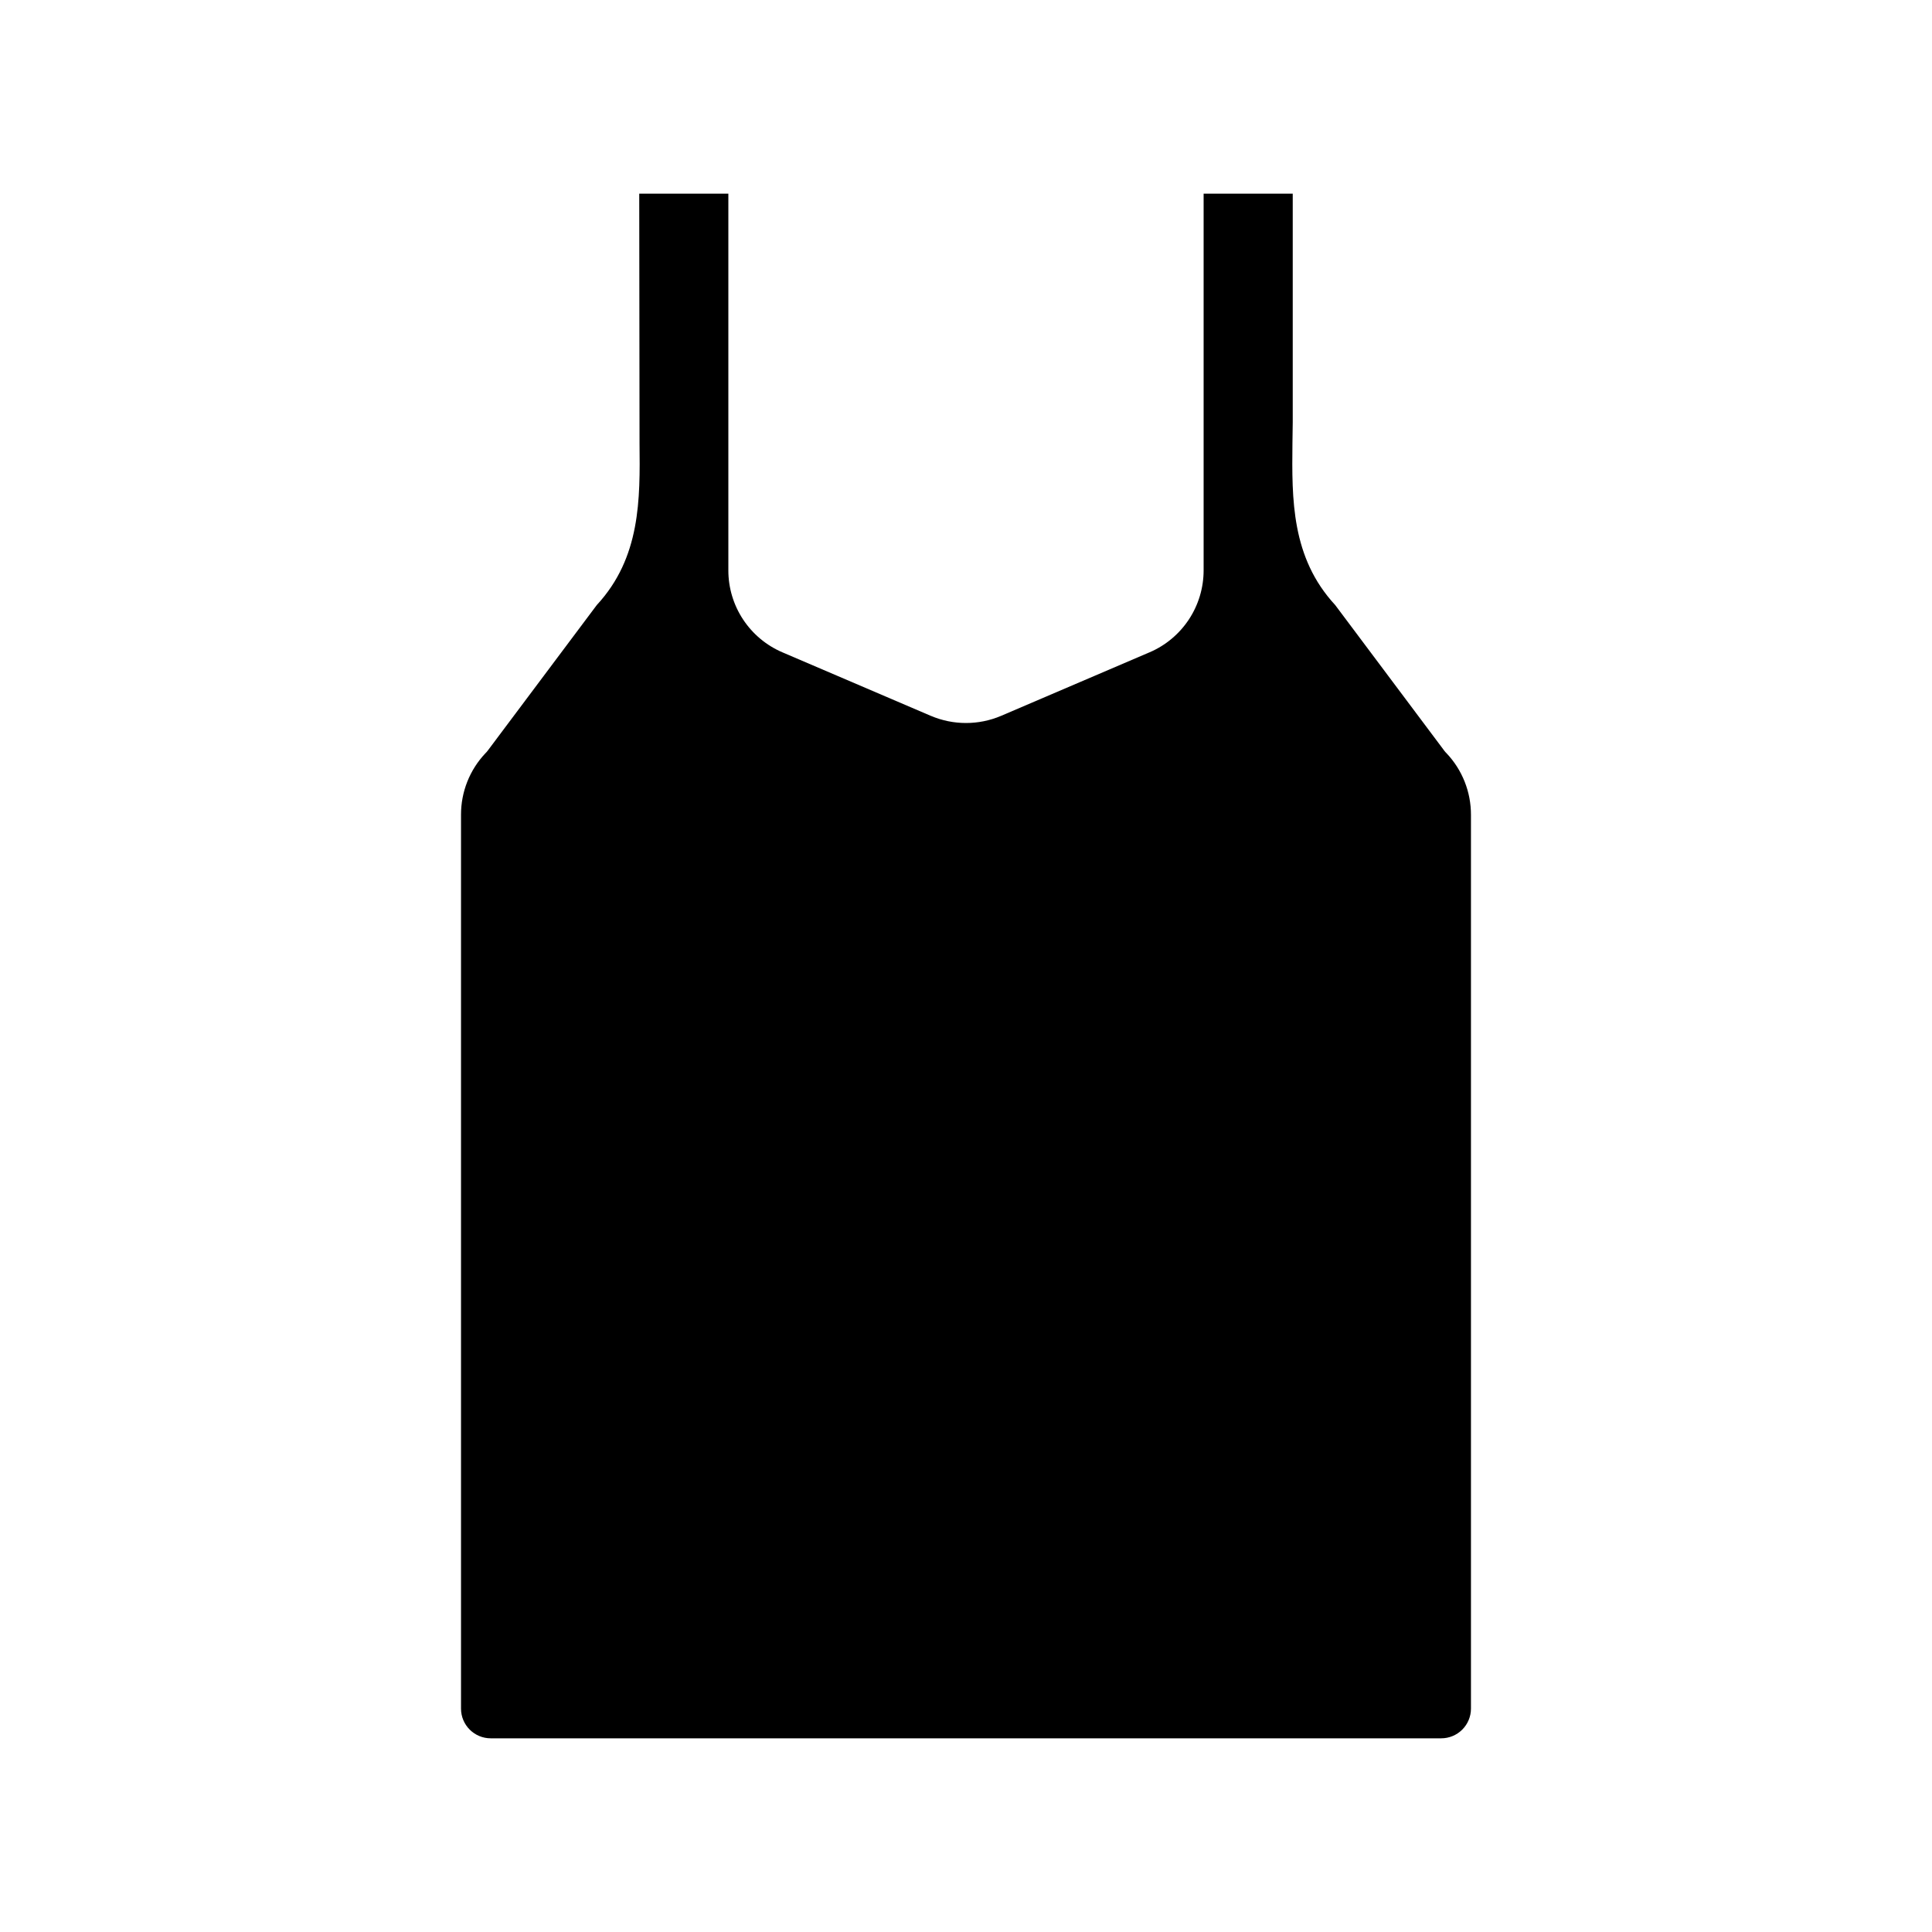 <?xml version="1.0" encoding="UTF-8"?>
<!-- Uploaded to: ICON Repo, www.iconrepo.com, Generator: ICON Repo Mixer Tools -->
<svg fill="#000000" width="800px" height="800px" version="1.1" viewBox="144 144 512 512" xmlns="http://www.w3.org/2000/svg">
 <path d="m533.82 359.93v236.87c0 2.086-0.832 4.09-2.309 5.566-1.477 1.473-3.477 2.305-5.566 2.305h-251.9c-4.348 0-7.871-3.523-7.871-7.871v-236.87c-0.016-6.059 2.293-11.891 6.453-16.293 0.23-0.219 0.441-0.457 0.629-0.711l28.891-38.574c11.652-12.594 11.492-28.023 11.336-42.902l-0.078-66.125h23.617v99.82c-0.004 4.625 1.352 9.152 3.898 13.012 2.547 3.863 6.172 6.894 10.426 8.715l39.359 16.848 0.004-0.004c5.934 2.519 12.641 2.519 18.578 0l39.359-16.848v0.004c4.254-1.82 7.879-4.852 10.426-8.715 2.547-3.859 3.902-8.387 3.902-13.012v-99.82h23.617v60.613l-0.078 5.512c-0.156 14.879-0.316 30.309 11.336 42.902l28.891 38.574h-0.004c0.188 0.254 0.398 0.492 0.629 0.711 4.16 4.402 6.469 10.234 6.457 16.293z"/>
</svg>